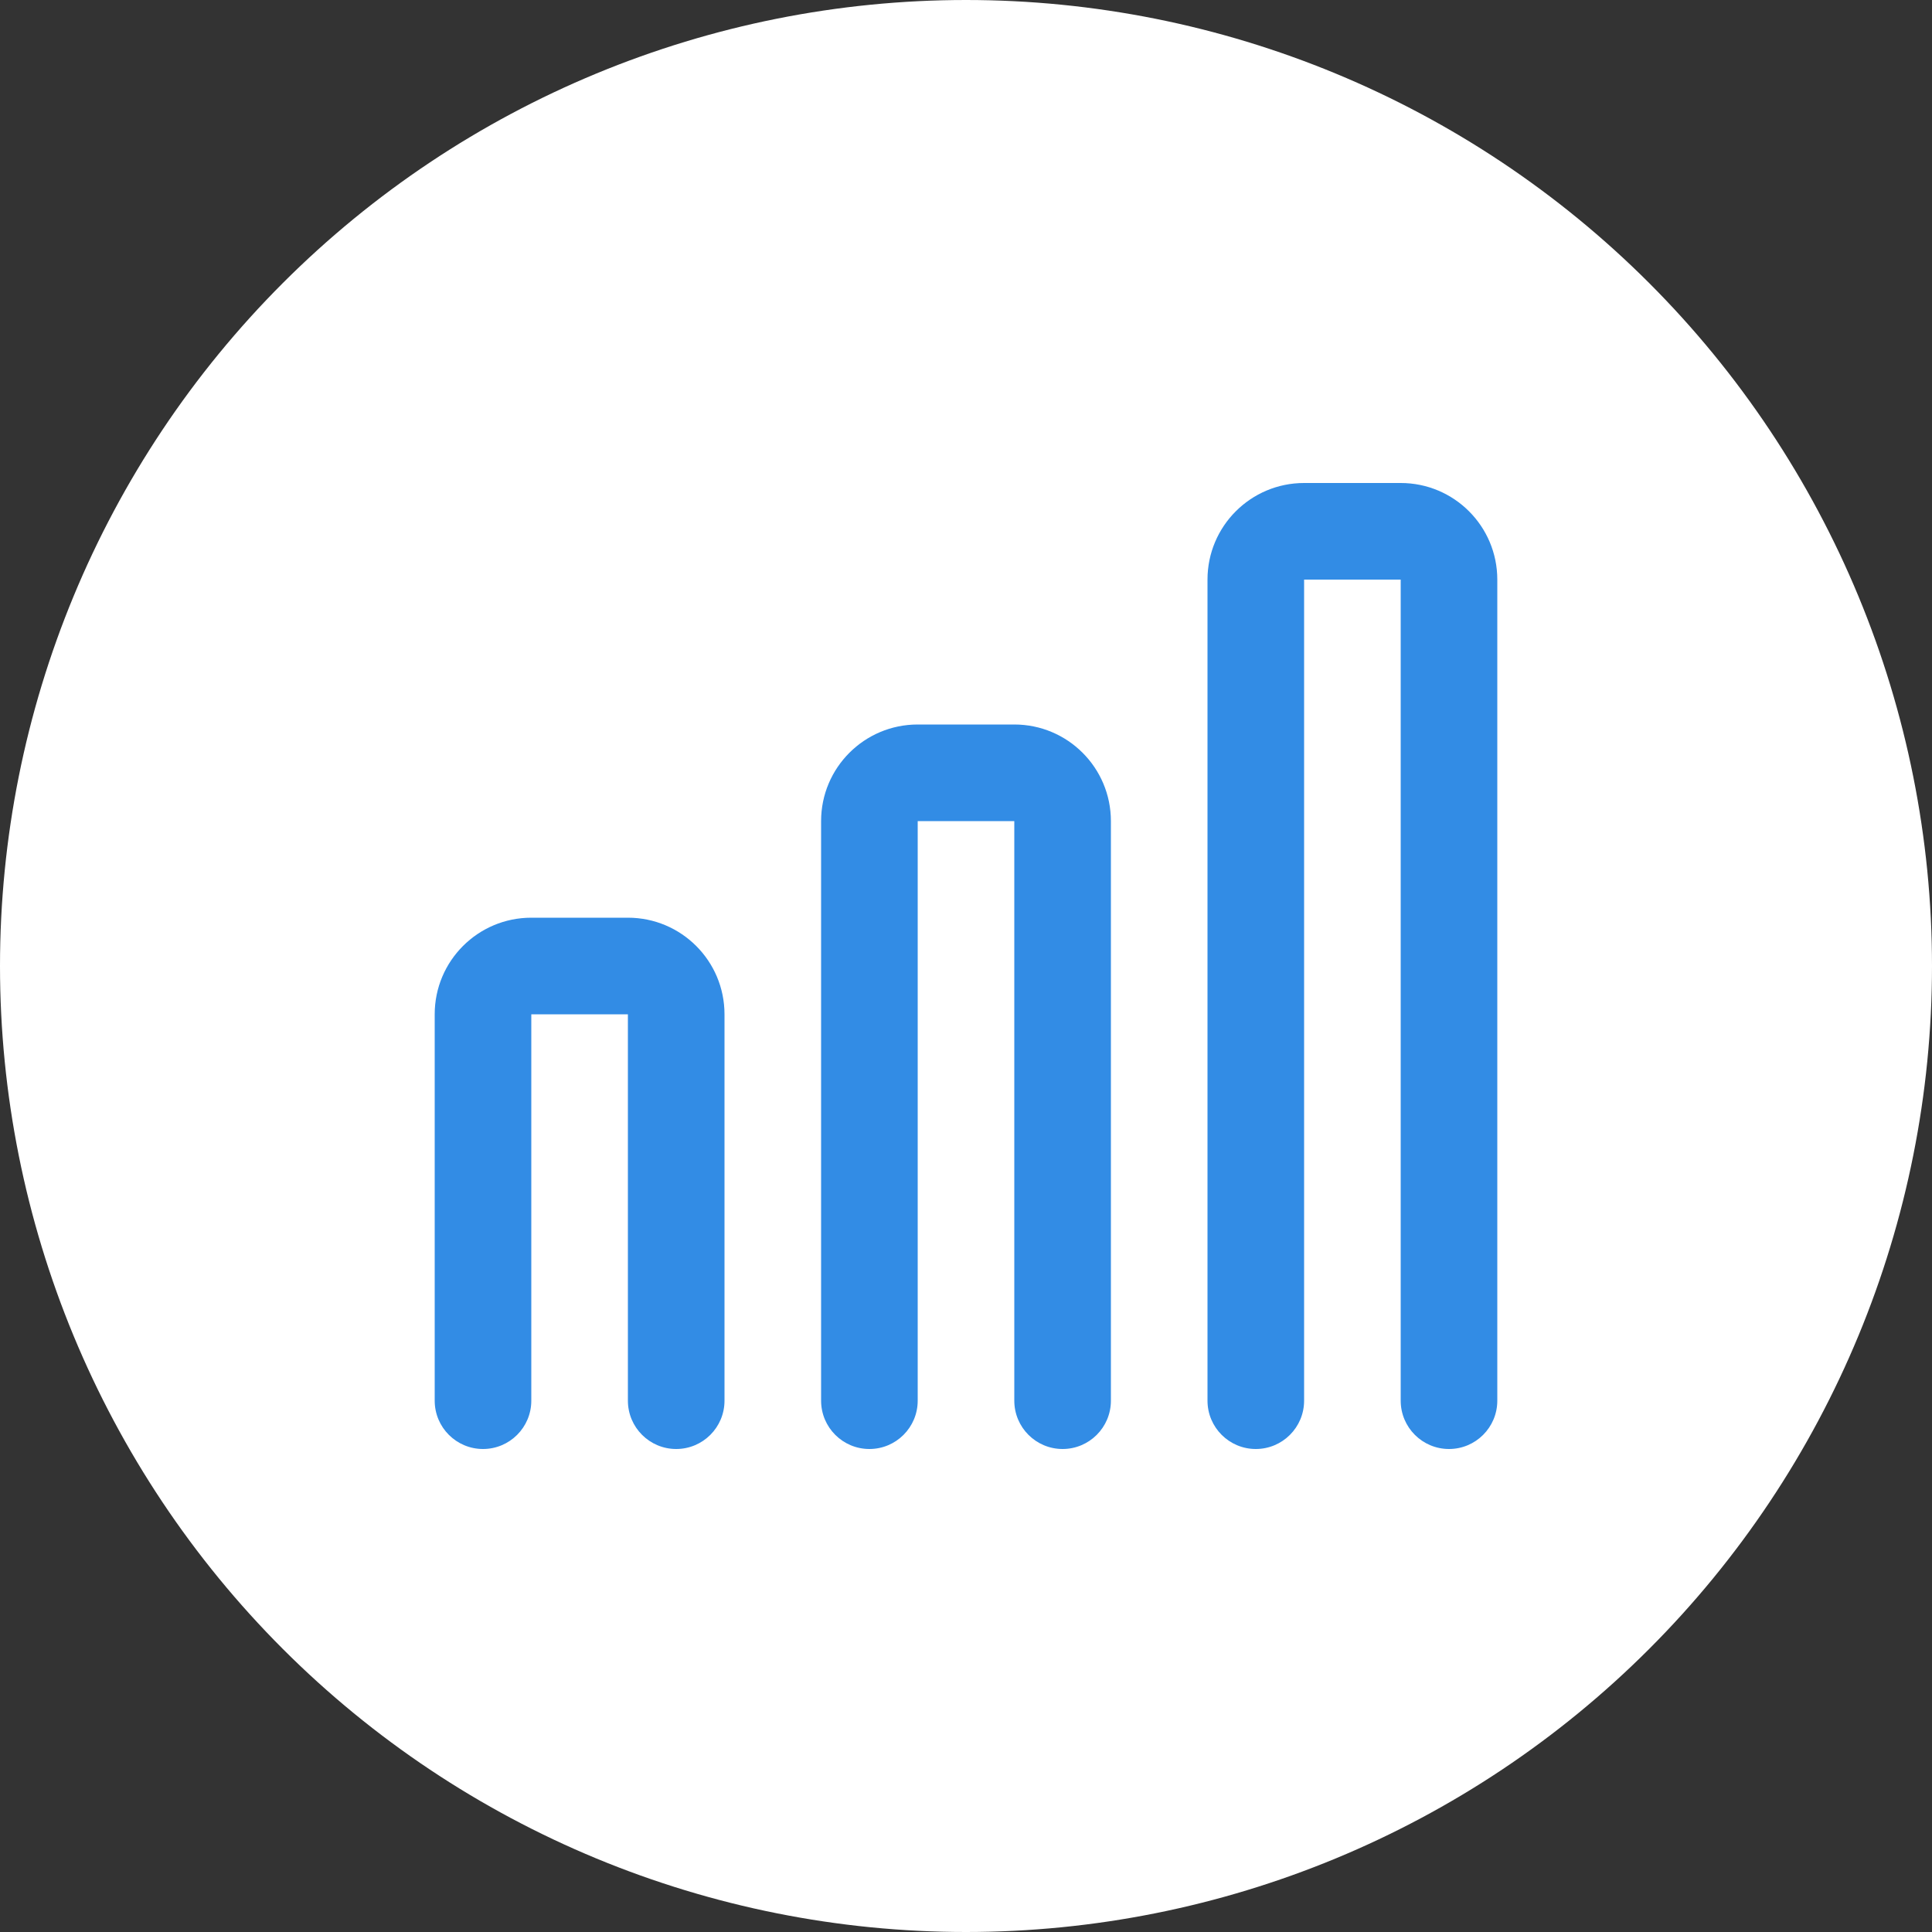 <svg width="40" height="40" viewBox="0 0 40 40" fill="none" xmlns="http://www.w3.org/2000/svg">
<rect x="0" y="0" width="40" height="40" fill="#333333" stroke="none"/>
<g clip-path="url(#clip0_6122_17733)">
<path d="M20 40C14.696 40 9.609 37.893 5.858 34.142C2.107 30.391 0 25.304 0 20H0C0 14.696 2.107 9.609 5.858 5.858C9.609 2.107 14.696 0 20 0V0C25.304 0 30.391 2.107 34.142 5.858C37.893 9.609 40 14.696 40 20C40 25.304 37.893 30.391 34.142 34.142C30.391 37.893 25.304 40 20 40Z" fill="white"/>
<path fill-rule="evenodd" clip-rule="evenodd" d="M9 21C9 19.895 9.895 19 11 19H13C14.105 19 15 19.895 15 21V29C15 29.552 14.552 30 14 30C13.448 30 13 29.552 13 29V21H11V29C11 29.552 10.552 30 10 30C9.448 30 9 29.552 9 29V21Z" fill="#328CE5"/>
<path fill-rule="evenodd" clip-rule="evenodd" d="M17 17C17 15.895 17.895 15 19 15H21C22.105 15 23 15.895 23 17V29C23 29.552 22.552 30 22 30C21.448 30 21 29.552 21 29V17H19V29C19 29.552 18.552 30 18 30C17.448 30 17 29.552 17 29V17Z" fill="#328CE5"/>
<path fill-rule="evenodd" clip-rule="evenodd" d="M25 12C25 10.895 25.895 10 27 10H29C30.105 10 31 10.895 31 12V29C31 29.552 30.552 30 30 30C29.448 30 29 29.552 29 29V12L27 12V29C27 29.552 26.552 30 26 30C25.448 30 25 29.552 25 29V12Z" fill="#328CE5"/>
</g>
<defs>
<clipPath id="clip0_6122_17733">
<rect width="40" height="40" fill="white"/>
</clipPath>
</defs>
</svg>
